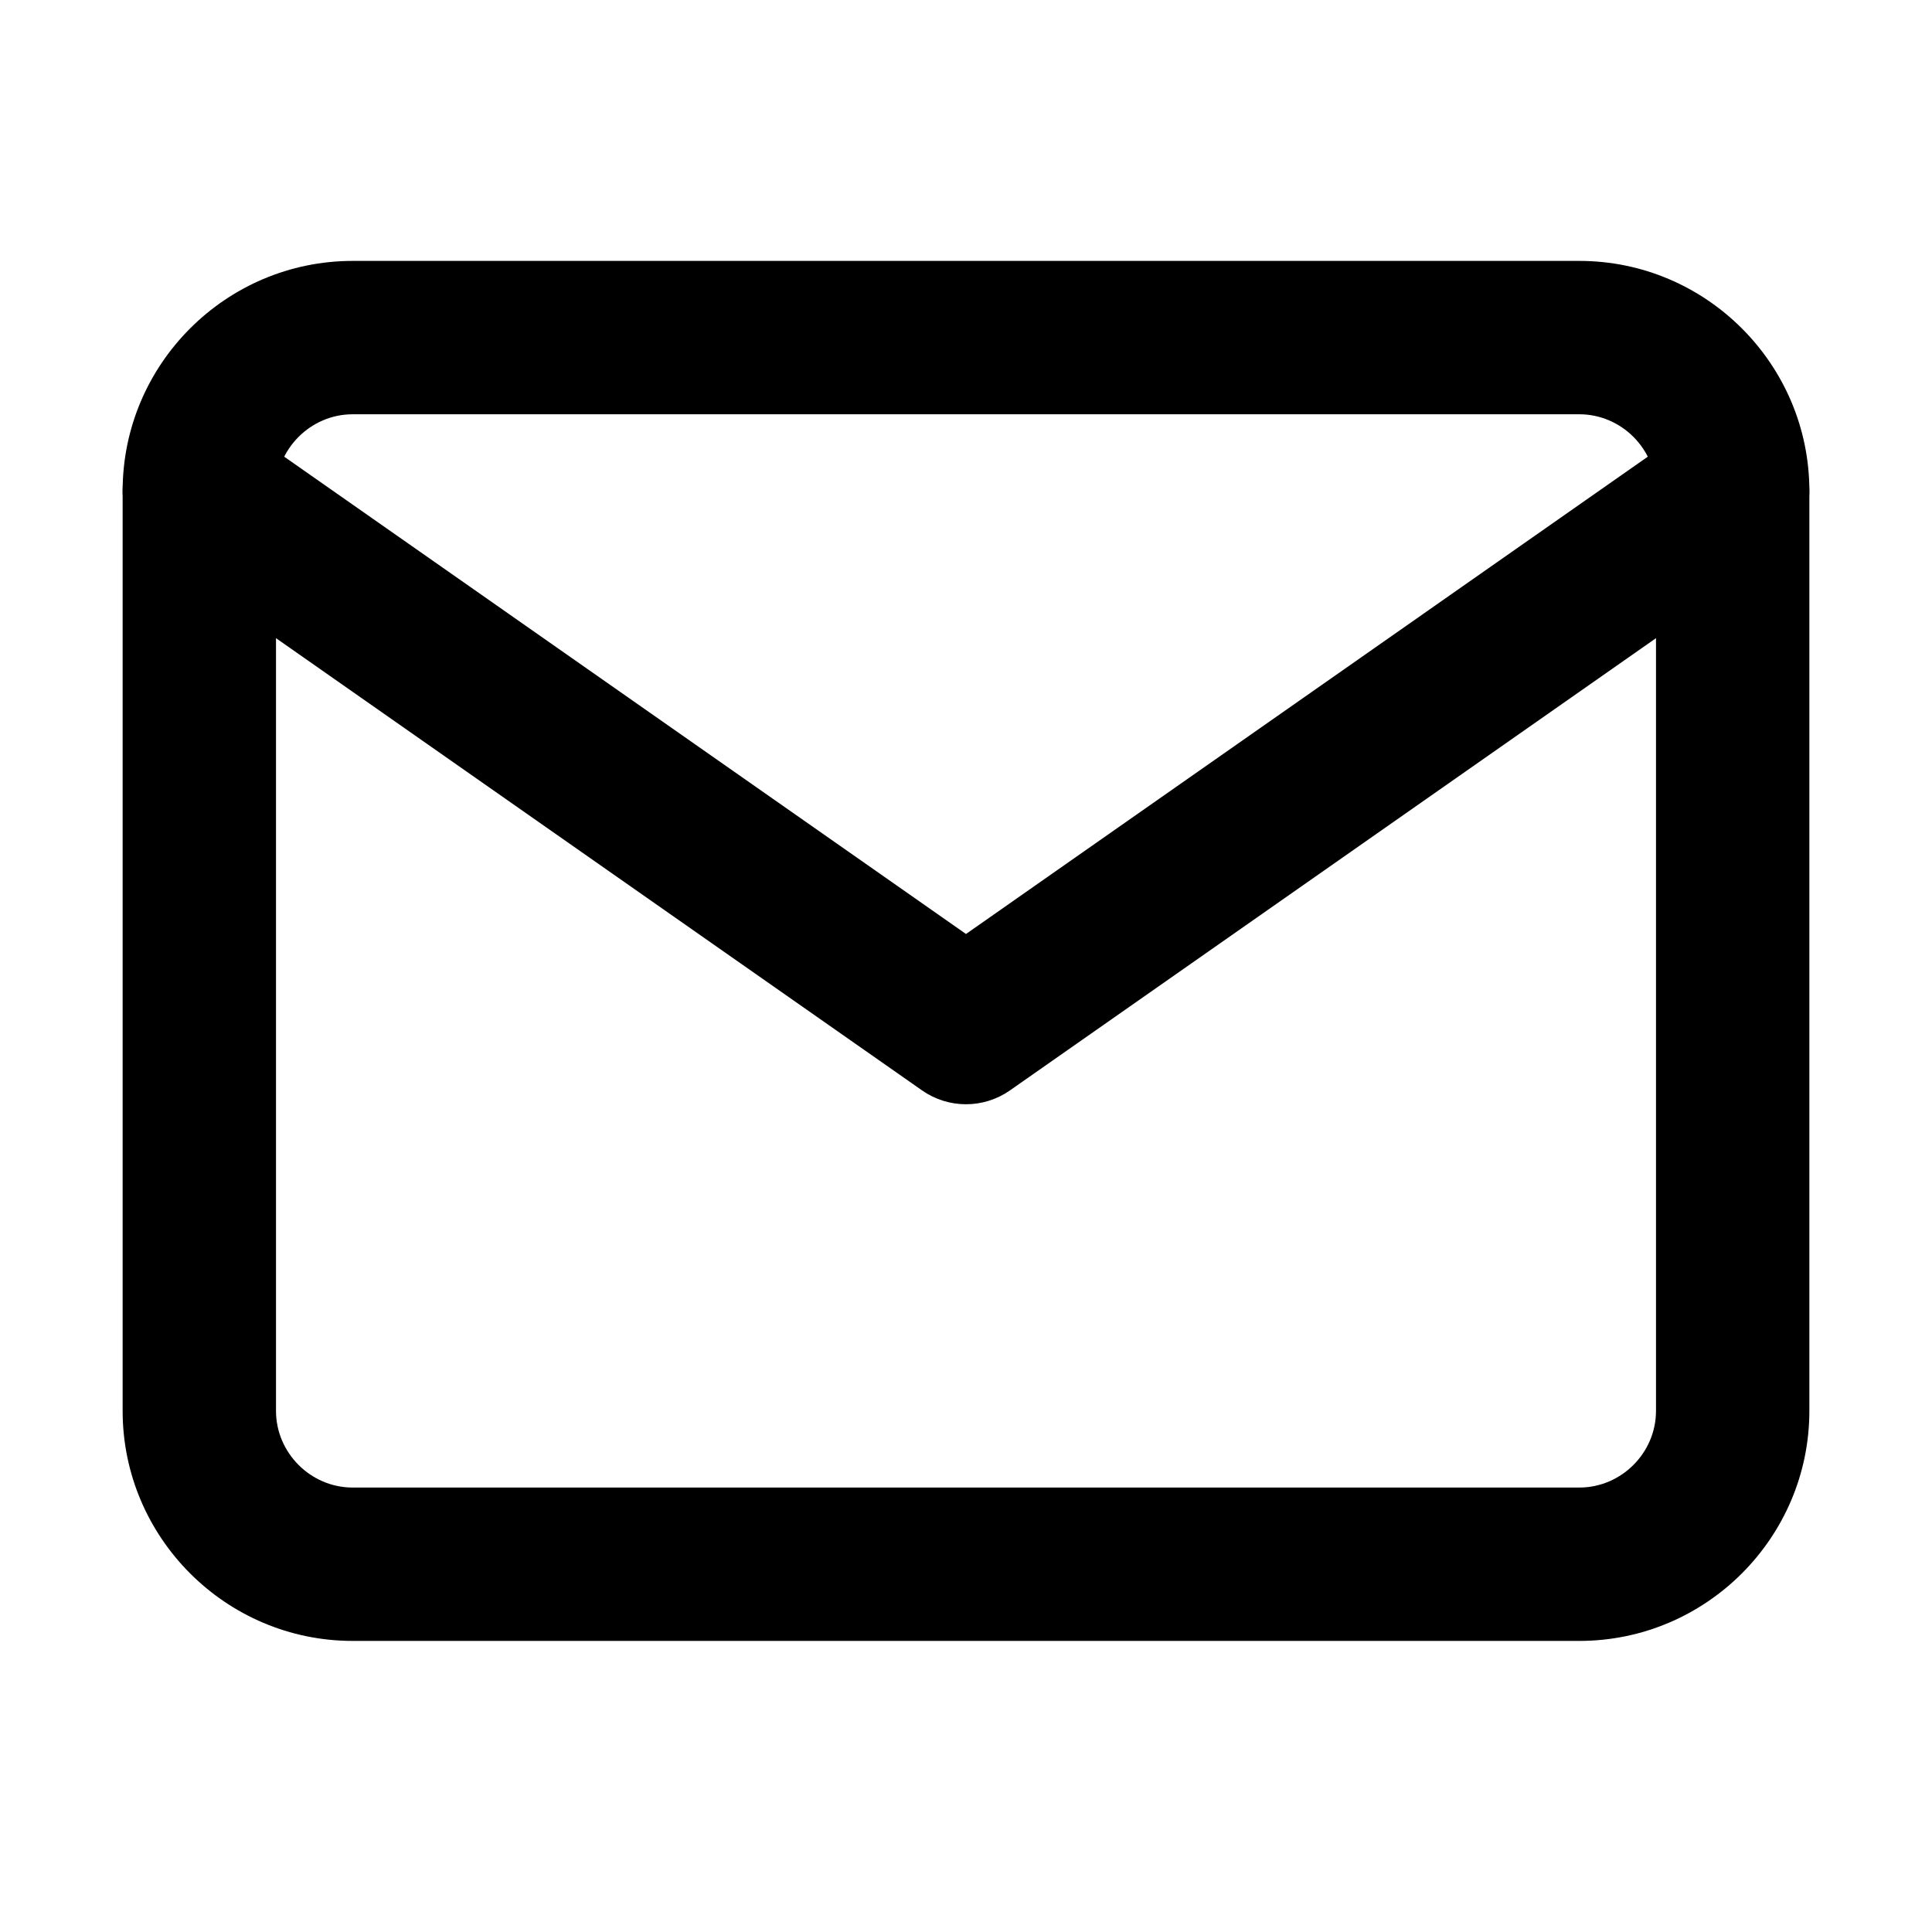 <svg width="21" height="21" viewBox="0 0 21 21" fill="none" xmlns="http://www.w3.org/2000/svg">
<path fill-rule="evenodd" clip-rule="evenodd" d="M3.833 4.503C3.377 4.503 3 4.88 3 5.336V15.336C3 15.792 3.377 16.169 3.833 16.169H17.167C17.623 16.169 18 15.792 18 15.336V5.336C18 4.88 17.623 4.503 17.167 4.503H3.833ZM1.333 5.336C1.333 3.959 2.456 2.836 3.833 2.836H17.167C18.544 2.836 19.667 3.959 19.667 5.336V15.336C19.667 16.713 18.544 17.836 17.167 17.836H3.833C2.456 17.836 1.333 16.713 1.333 15.336V5.336Z" fill="black"/>
<path fill-rule="evenodd" clip-rule="evenodd" d="M1.484 4.858C1.748 4.481 2.268 4.389 2.645 4.653L10.5 10.152L18.355 4.653C18.733 4.389 19.252 4.481 19.516 4.858C19.78 5.235 19.688 5.755 19.311 6.019L10.978 11.852C10.691 12.053 10.309 12.053 10.022 11.852L1.689 6.019C1.312 5.755 1.22 5.235 1.484 4.858Z" fill="black"/>
</svg>
